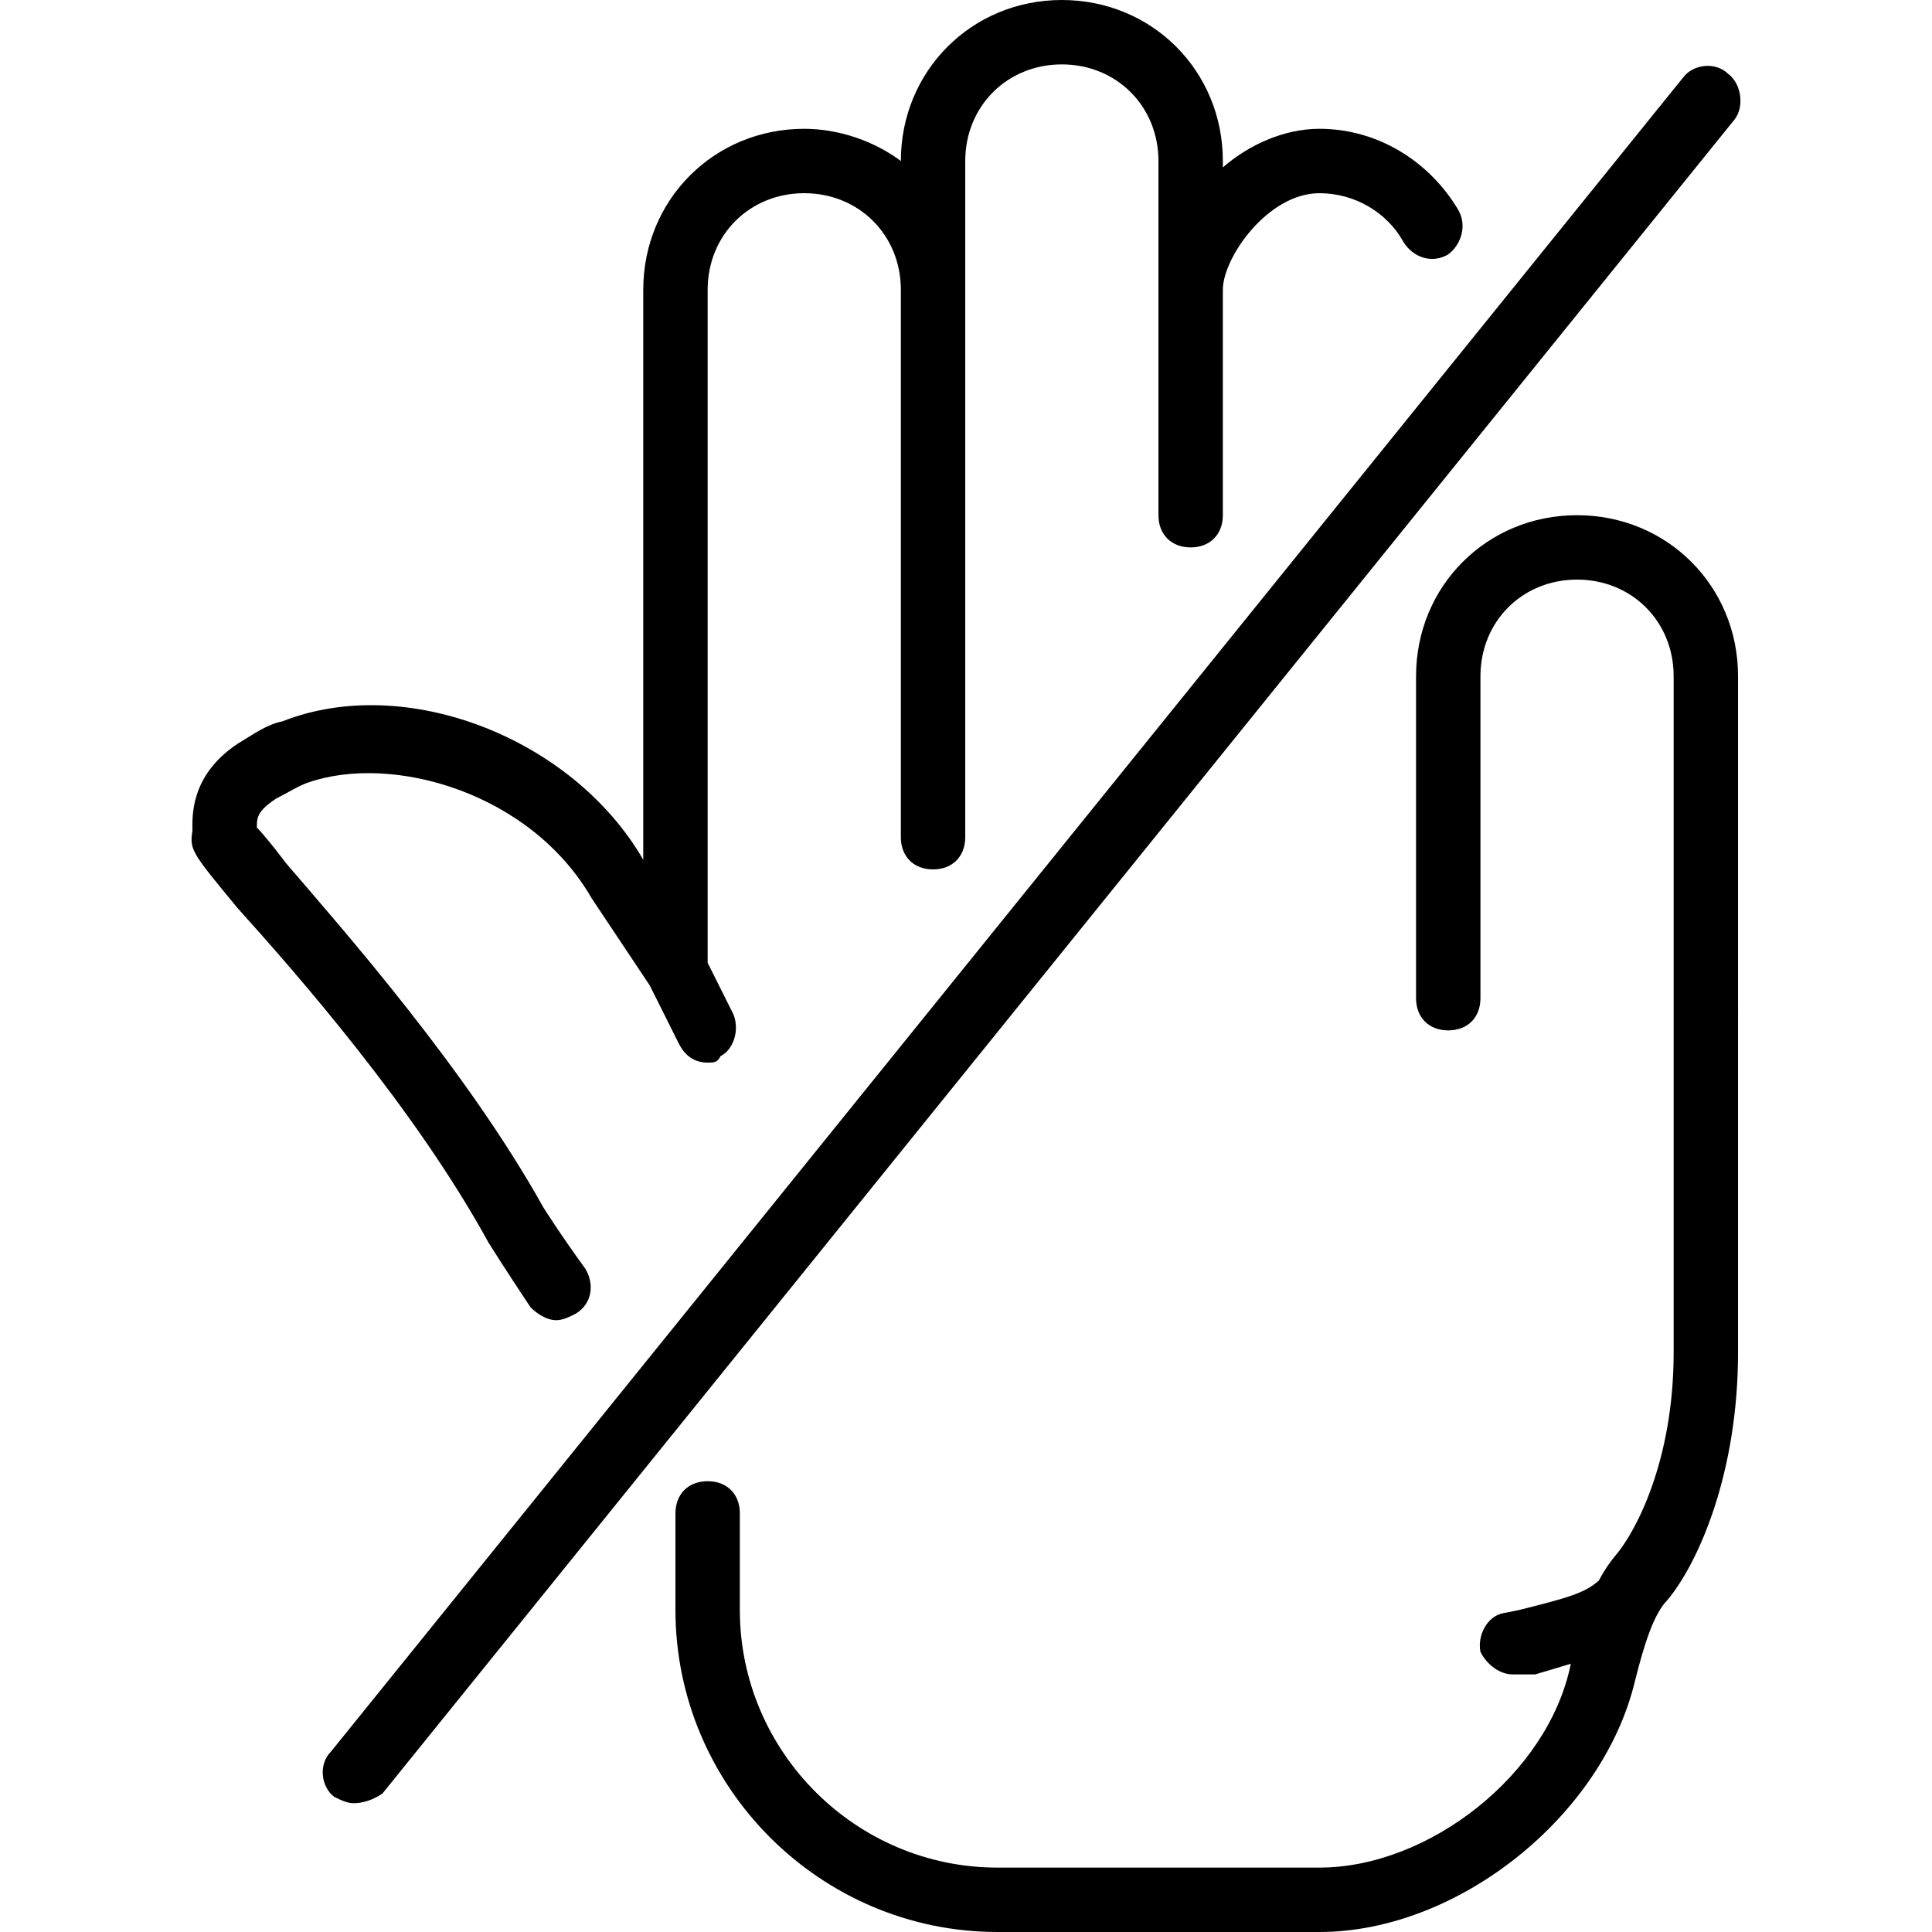 <?xml version="1.0" encoding="iso-8859-1"?>
<!-- Generator: Adobe Illustrator 19.0.0, SVG Export Plug-In . SVG Version: 6.00 Build 0)  -->
<svg version="1.1" id="Layer_1" xmlns="http://www.w3.org/2000/svg" xmlns:xlink="http://www.w3.org/1999/xlink" x="0px" y="0px"
	 viewBox="0 0 512 512" style="enable-background:new 0 0 512 512;" xml:space="preserve">
<g transform="translate(1 1)">
	<g>
		<g>
			<path d="M139.603,345.453c1.707,1.707,4.267,3.413,6.827,3.413c1.707,0,3.413-0.853,5.12-1.707c4.267-2.56,5.12-7.68,2.56-11.947
				C147.283,325.827,143.016,319,143.016,319c-20.48-36.693-52.907-73.387-68.267-91.307c-2.56-3.413-5.973-7.68-7.68-9.387
				c0-2.56,0-4.267,5.12-7.68c3.413-1.707,5.973-3.413,8.533-4.267c22.187-7.68,58.88,2.56,75.093,30.72l15.36,23.04
				c0,0,0,0,0,0.001l7.68,15.359c1.707,3.413,4.267,5.12,7.68,5.12c1.707,0,2.56,0,3.413-1.707c3.413-1.707,5.12-6.827,3.413-11.093
				l-6.827-13.653V75.8c0-14.507,11.093-25.6,25.6-25.6c14.507,0,25.6,11.093,25.6,25.6v68.267v25.6v51.2
				c0,5.12,3.413,8.533,8.533,8.533s8.533-3.413,8.533-8.533v-51.2v-25.6v-102.4c0-14.507,11.093-25.6,25.6-25.6
				c14.507,0,25.6,11.093,25.6,25.6v93.867c0,5.12,3.413,8.533,8.533,8.533s8.533-3.413,8.533-8.533V75.8
				c0-8.533,11.947-25.6,25.6-25.6c9.387,0,17.92,5.12,22.187,12.8c2.56,4.267,7.68,5.973,11.947,3.413
				c3.413-2.56,5.12-7.68,2.56-11.947c-7.68-12.8-21.333-21.333-36.693-21.333c-9.387,0-18.773,4.267-25.6,10.24v-1.707
				C323.07,17.773,304.296-1,280.403-1c-23.893,0-42.667,18.773-42.667,42.667c-6.827-5.12-16.213-8.533-25.6-8.533
				c-23.893,0-42.667,18.773-42.667,42.667v151.04c-18.773-32.427-63.147-49.493-95.573-36.693
				c-4.267,0.853-7.68,3.413-11.947,5.973c-12.8,8.533-11.947,19.627-11.947,23.04c-0.853,5.12,0,5.973,11.947,20.48
				c15.36,17.067,46.933,52.907,66.56,88.747C128.51,328.387,132.776,335.213,139.603,345.453z"/>
			<path d="M457.043,18.627c-3.413-3.413-9.387-2.56-11.947,0.853l-358.4,443.733c-3.413,3.413-2.56,9.387,0.853,11.947
				c1.707,0.853,3.413,1.707,5.12,1.707c2.56,0,5.12-0.853,7.68-2.56l358.4-443.733C461.31,27.16,460.456,21.187,457.043,18.627z"/>
			<path d="M416.936,135.533c-23.893,0-42.667,18.773-42.667,42.667v85.333c0,5.12,3.413,8.533,8.533,8.533s8.533-3.413,8.533-8.533
				V178.2c0-14.507,11.093-25.6,25.6-25.6c14.507,0,25.6,11.093,25.6,25.6v179.2c0,29.013-10.24,47.787-15.36,53.76
				c-1.578,1.841-3.075,4.091-4.466,6.694c-3.682,3.329-8.318,4.609-21.134,7.813l-4.267,0.853
				c-4.267,0.853-6.827,5.973-5.973,10.24c1.707,3.413,5.12,5.973,8.533,5.973c0.853,0,1.707,0,2.56,0h3.413
				c3.479-1.044,6.599-1.945,9.442-2.821c-0.018,0.088-0.037,0.173-0.055,0.261c-5.973,29.013-37.547,53.76-66.56,53.76h-85.333
				c-37.547,0-68.267-30.72-68.267-68.267v-25.6c0-5.12-3.413-8.533-8.533-8.533s-8.533,3.413-8.533,8.533v25.6
				c0,46.933,38.4,85.333,85.333,85.333h85.333c36.693,0,75.093-30.72,83.627-66.56c2.56-10.24,5.12-17.92,8.533-21.333
				c8.533-10.24,18.773-34.133,18.773-65.707V178.2C459.603,154.307,440.83,135.533,416.936,135.533z"/>
		</g>
	</g>
</g>
<g>
</g>
<g>
</g>
<g>
</g>
<g>
</g>
<g>
</g>
<g>
</g>
<g>
</g>
<g>
</g>
<g>
</g>
<g>
</g>
<g>
</g>
<g>
</g>
<g>
</g>
<g>
</g>
<g>
</g>
</svg>
